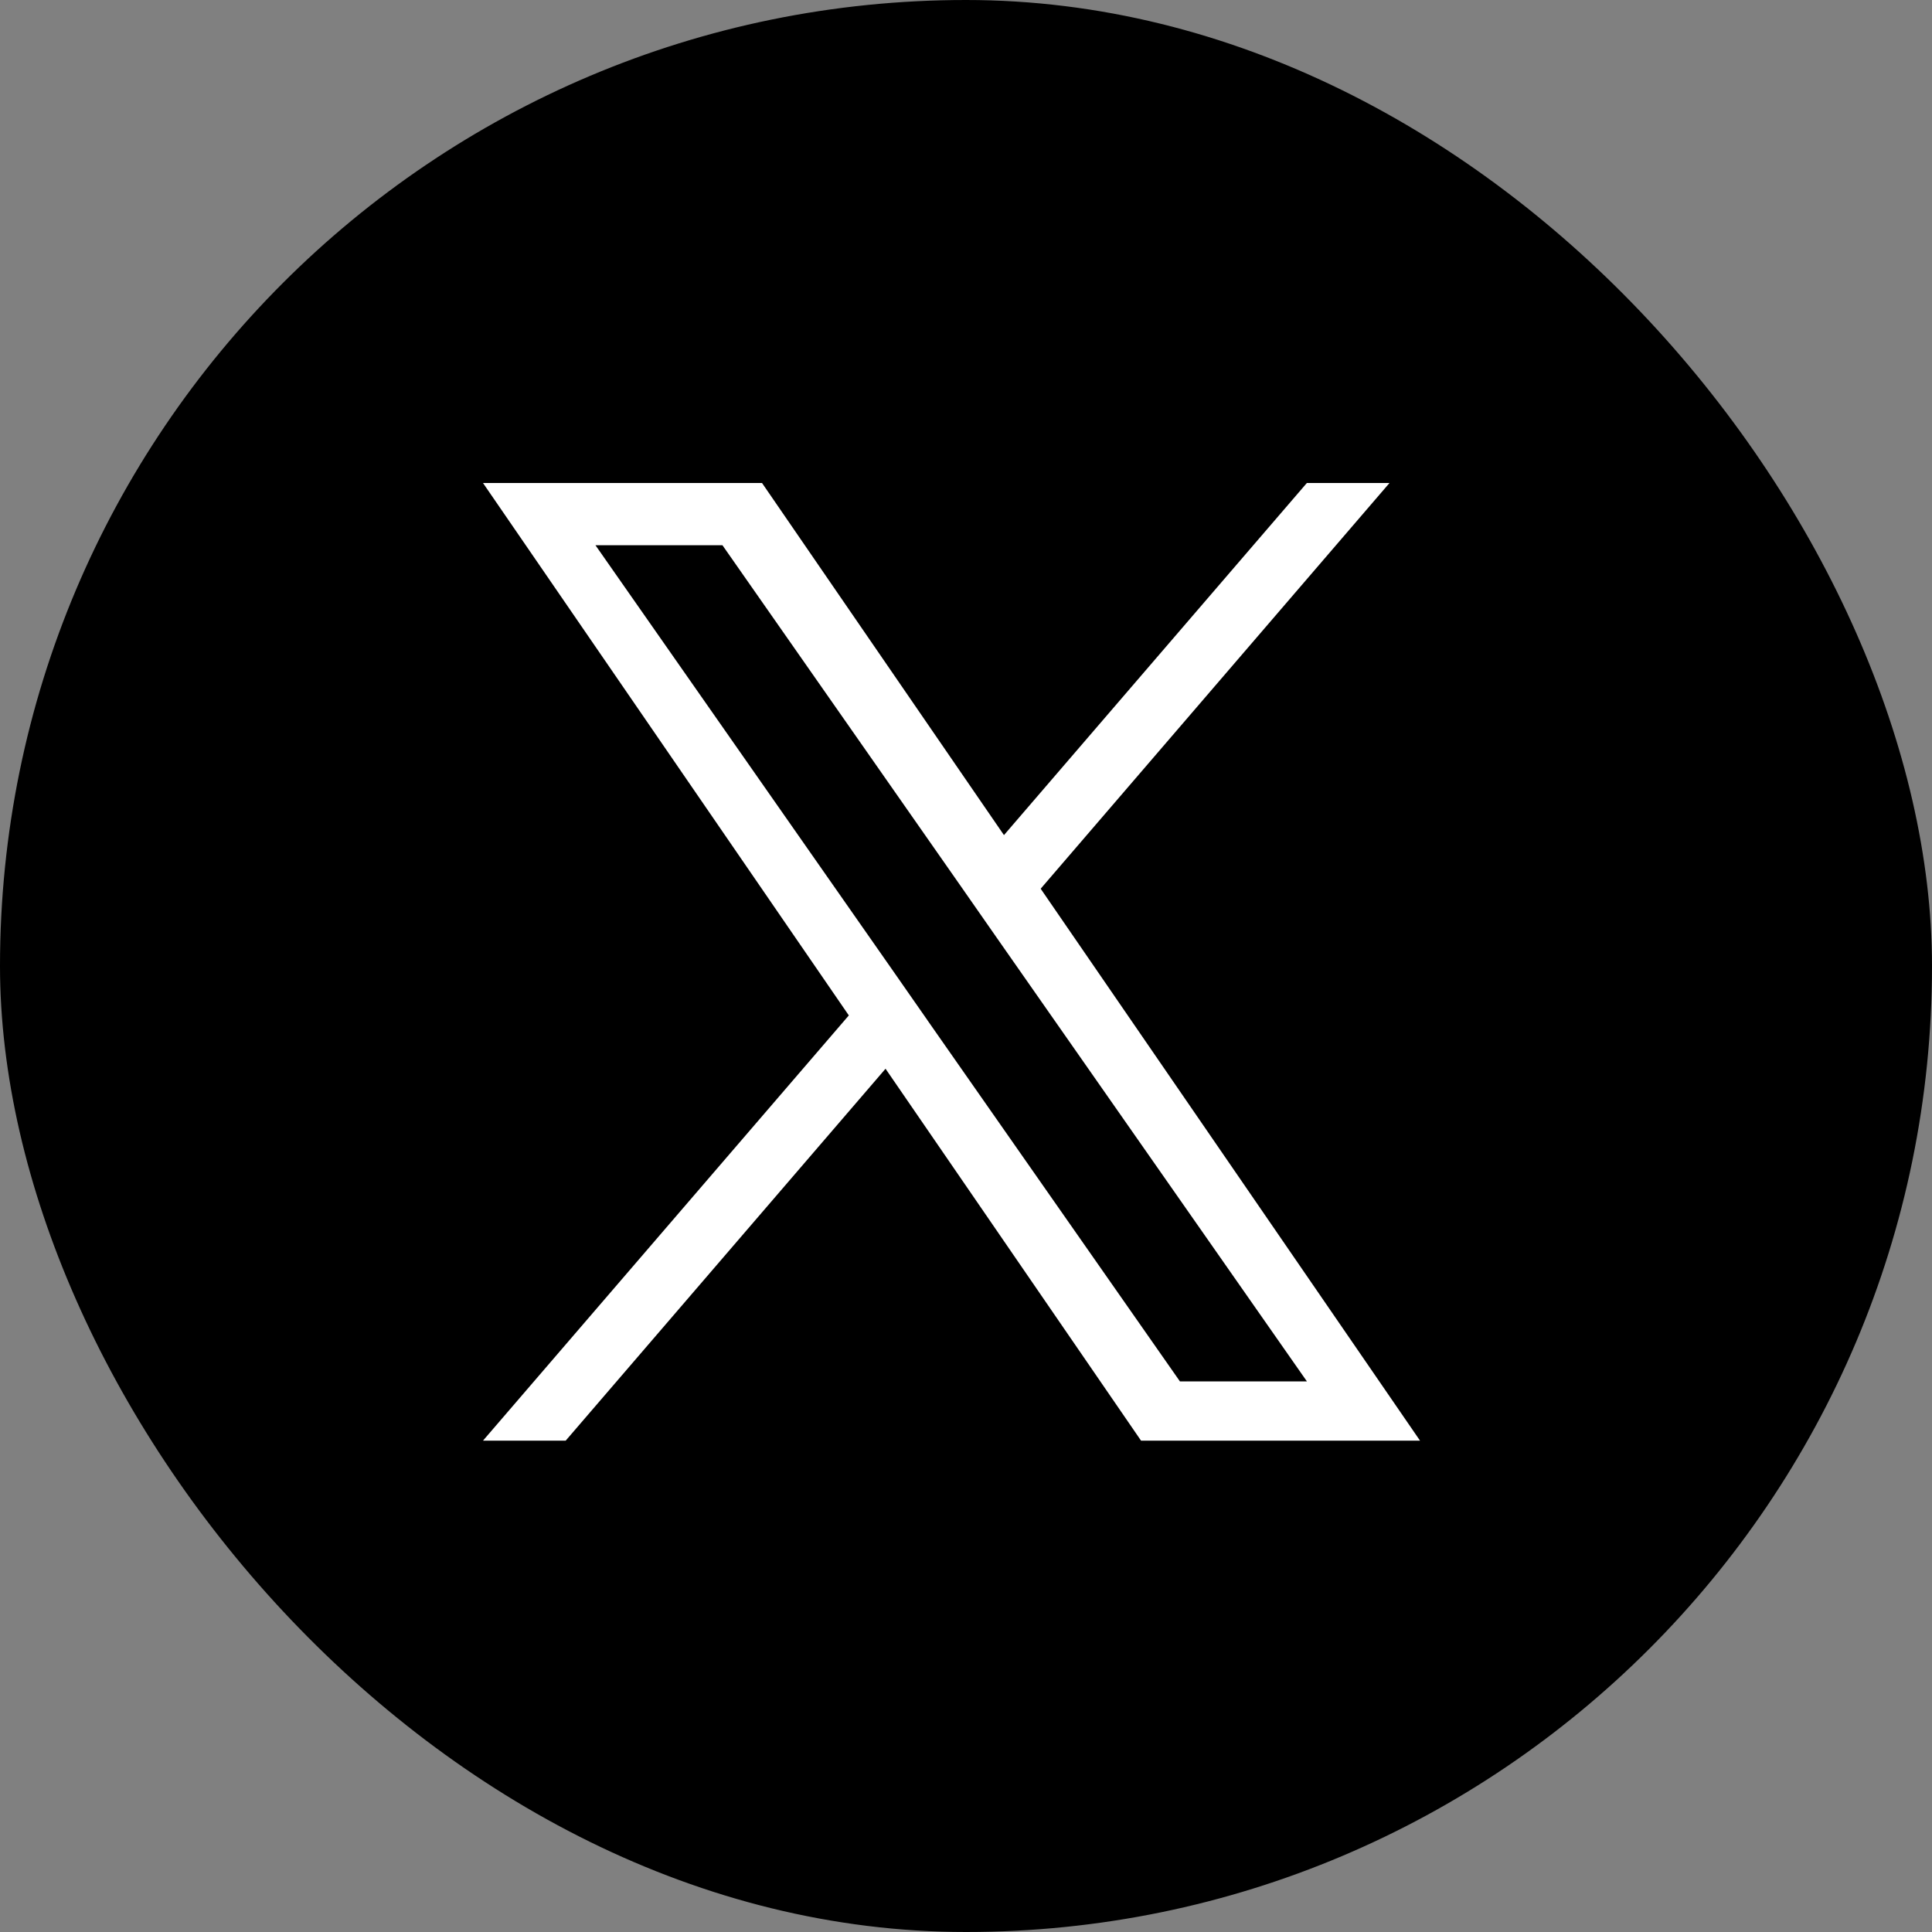 <svg xmlns="http://www.w3.org/2000/svg" width="40" height="40" viewBox="0 0 40 40"><rect x="0" y="0" width="40" height="40" fill="#808080" stroke="none"/><g transform="translate(-1174 96)"><rect width="40" height="40" rx="20" transform="translate(1174 -96)"/><path d="M11.546,8.4,18.768,0H17.057L10.786,7.29,5.777,0H0L7.574,11.023,0,19.827H1.712l6.622-7.7,5.29,7.7H19.4L11.546,8.4ZM9.2,11.12l-.767-1.1L2.328,1.288H4.957L9.885,8.337l.767,1.1L17.058,18.6H14.429L9.2,11.121Z" transform="translate(1184 -86)" fill="#fff"/></g></svg>